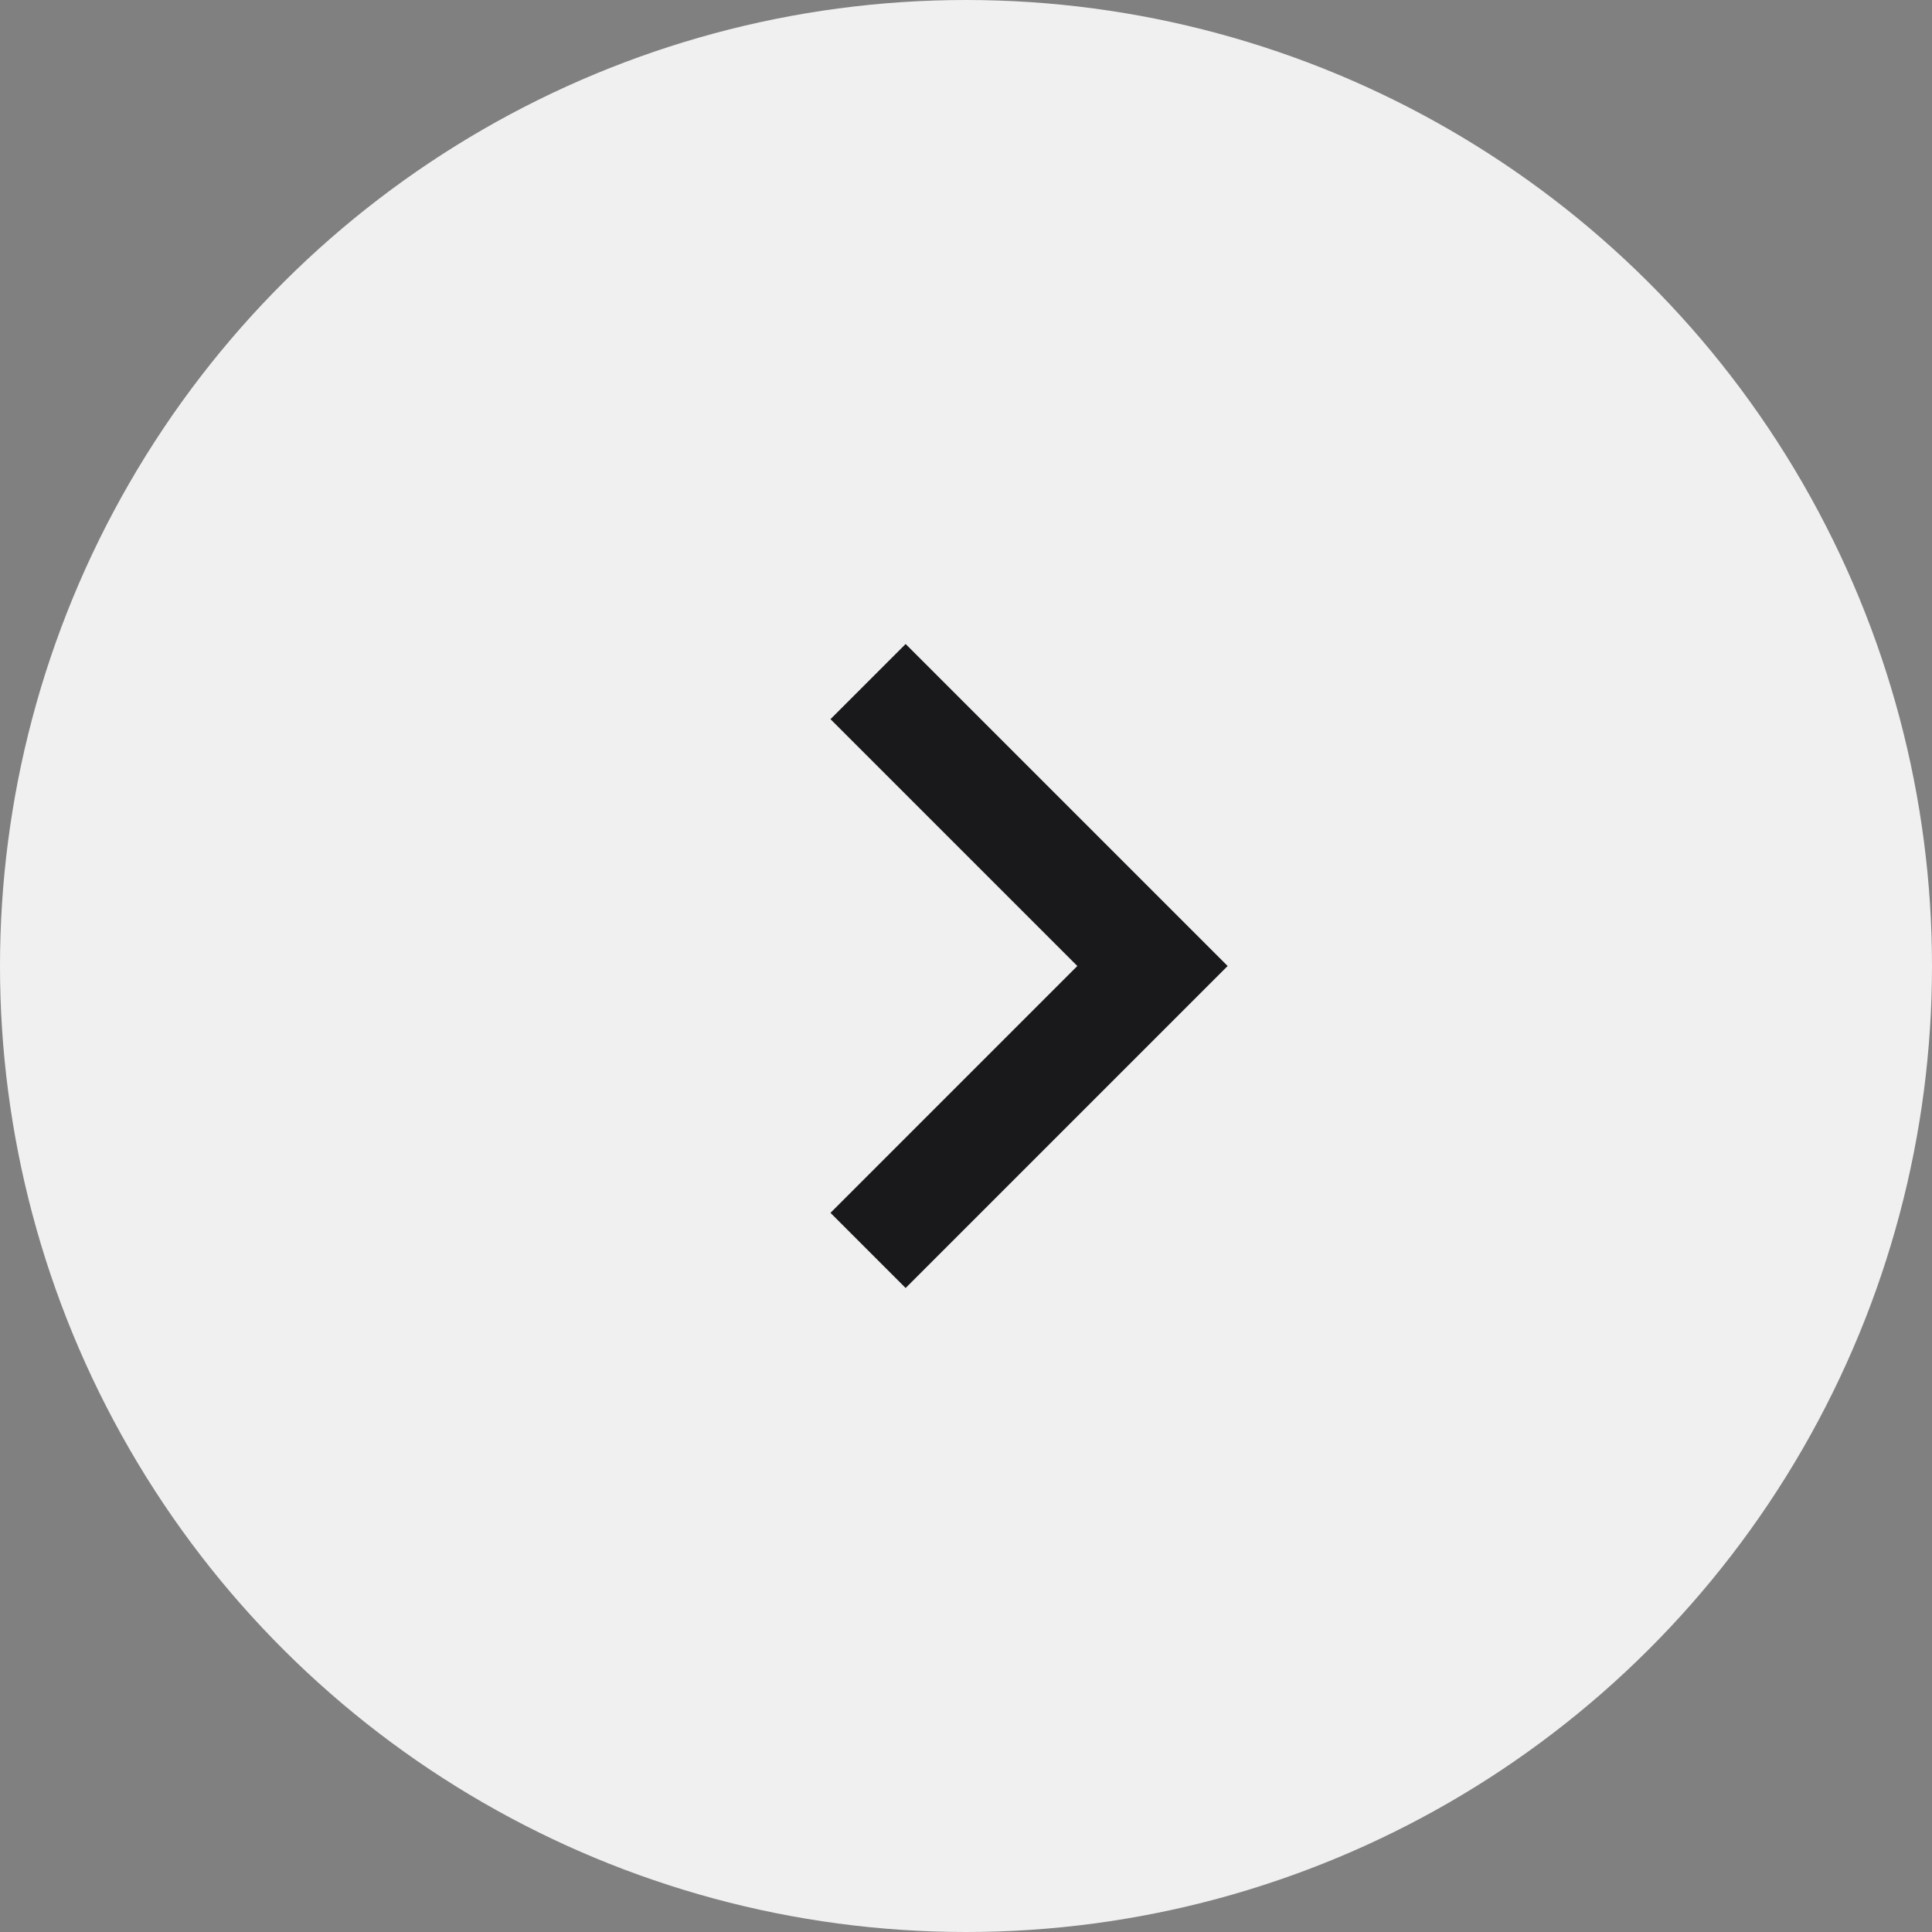 <svg width="48" height="48" viewBox="0 0 48 48" fill="none" xmlns="http://www.w3.org/2000/svg">
<rect x="0" y="0" width="48" height="48" fill="#808080" stroke="none"/>
<circle cx="24" cy="24" r="24" transform="rotate(-90 24 24)" fill="#F0F0F0"/>
<path d="M30.5 24L22.5 32L20.633 30.133L26.766 24L20.633 17.867L22.5 16L30.5 24Z" fill="#19191C"/>
</svg>
